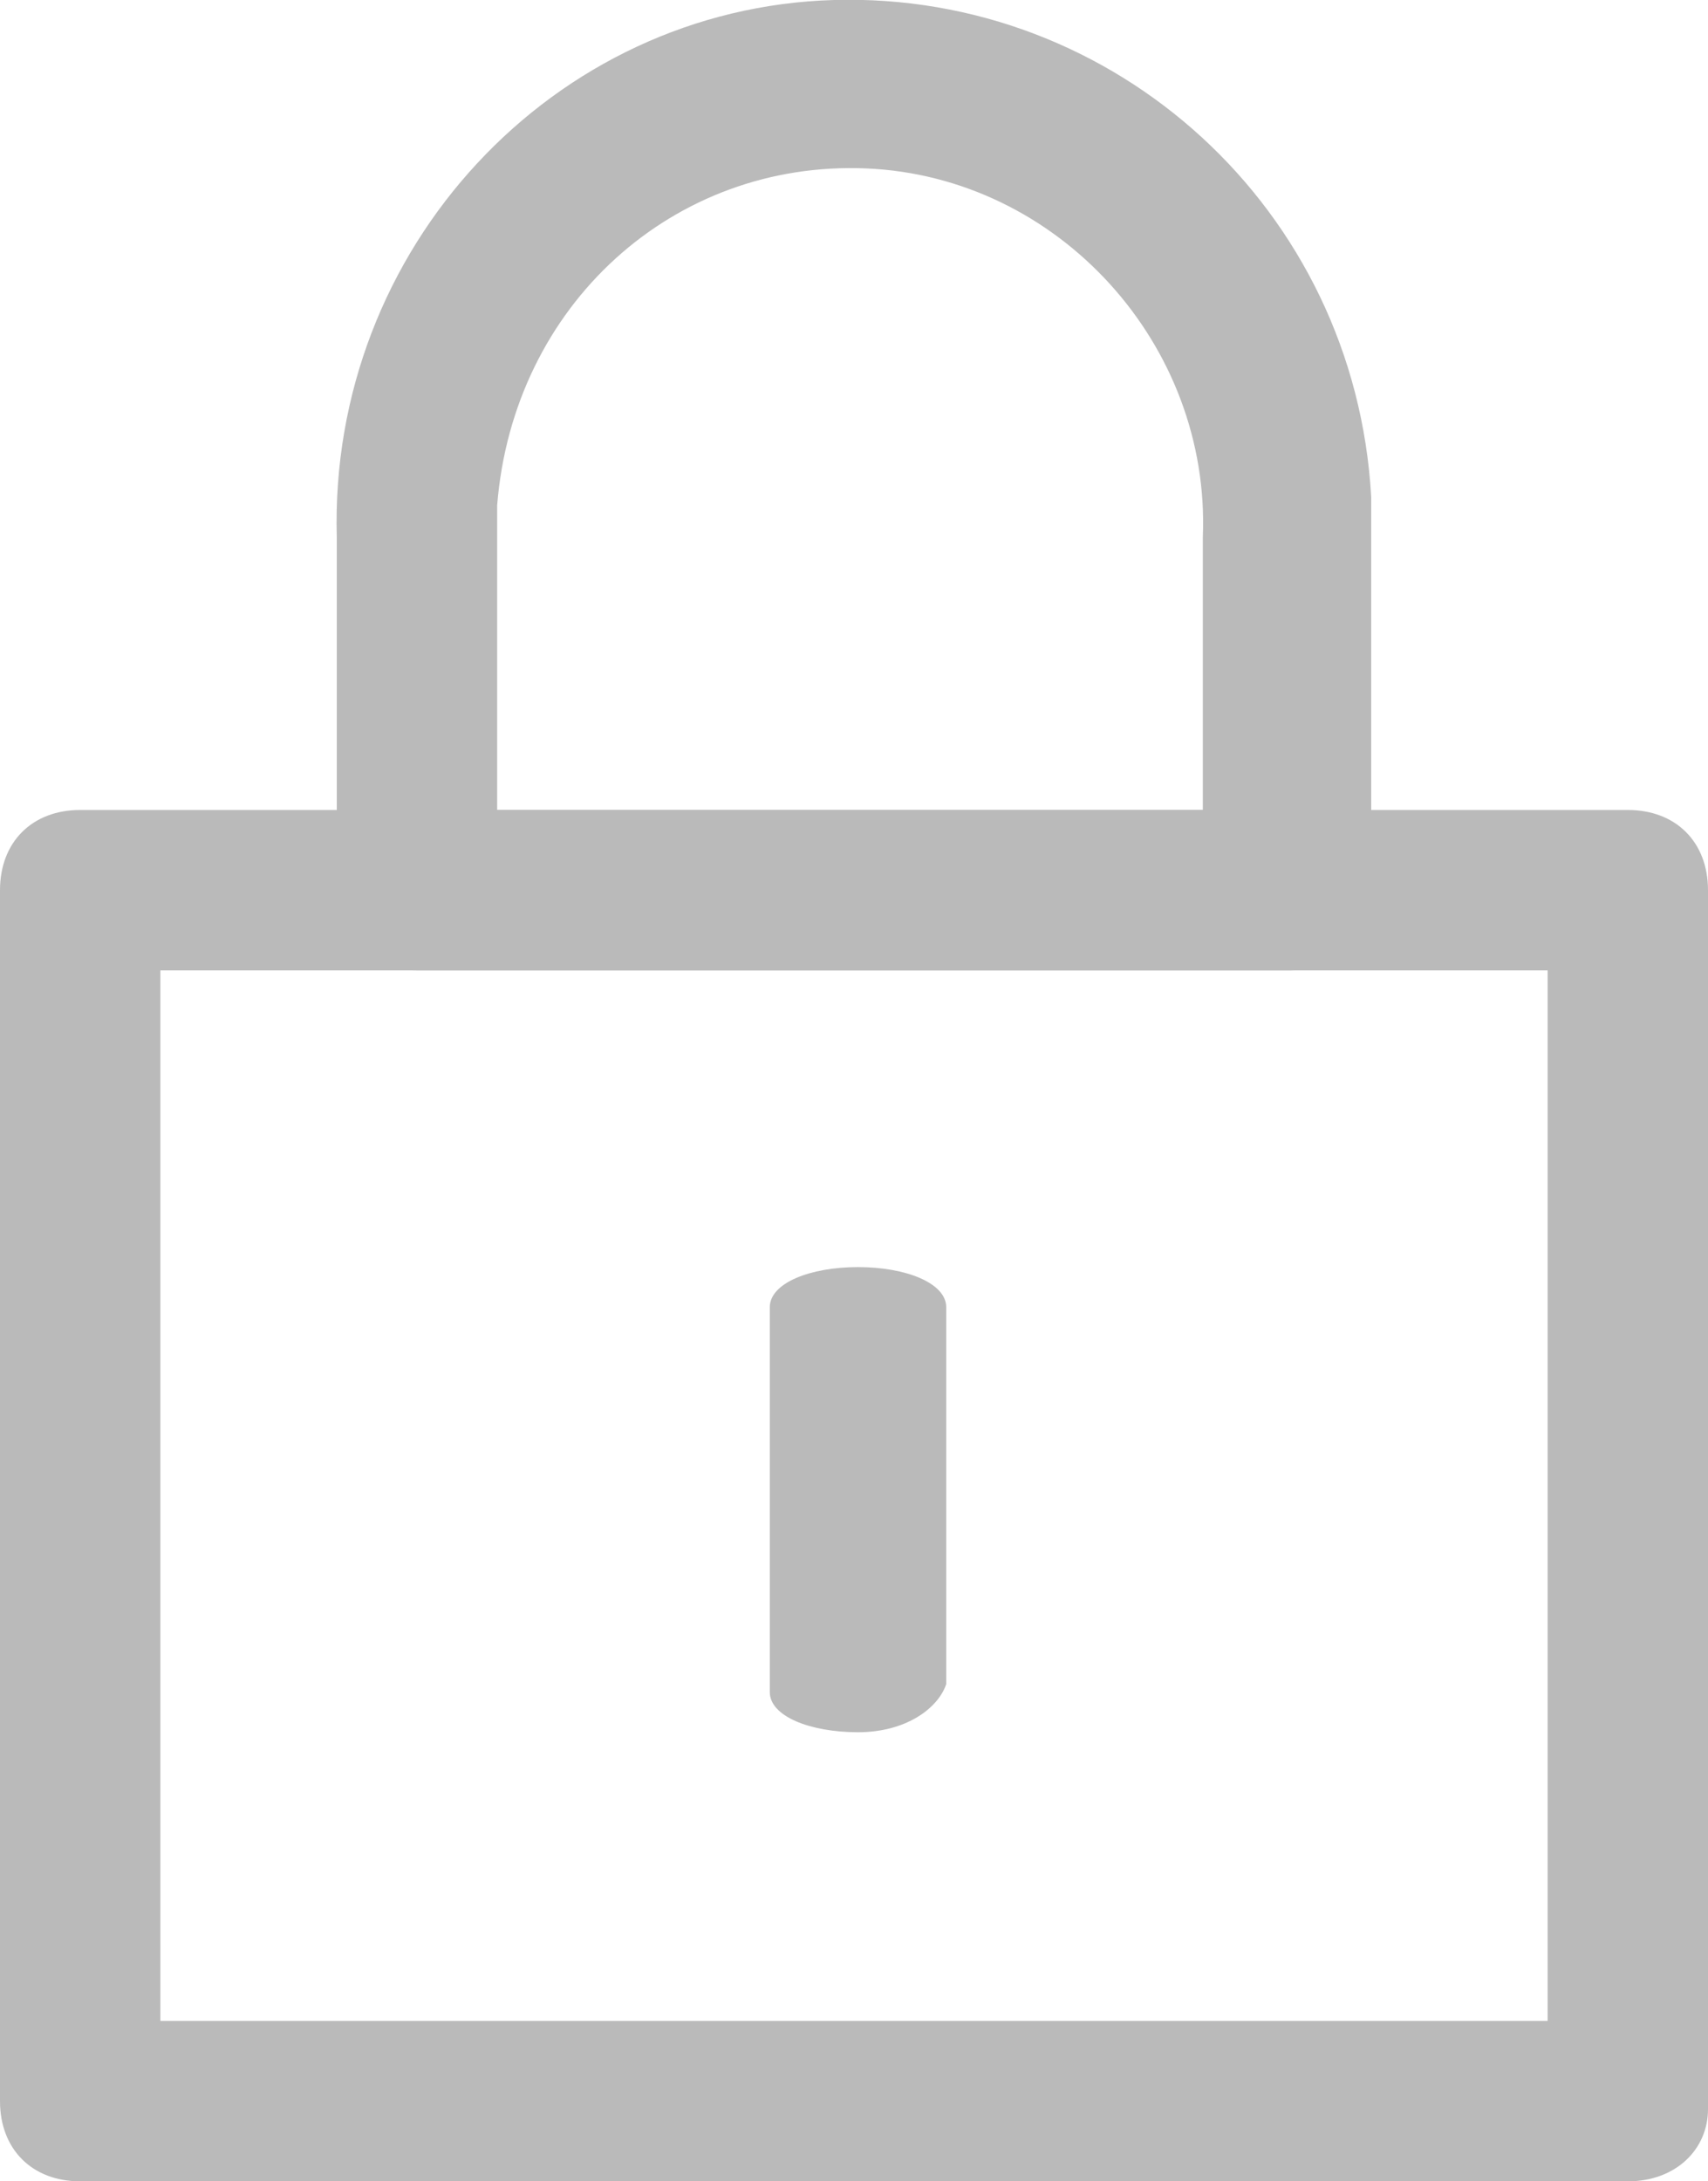 <?xml version="1.0" encoding="utf-8"?>
<!-- Generator: Adobe Illustrator 26.2.1, SVG Export Plug-In . SVG Version: 6.00 Build 0)  -->
<svg version="1.1" id="레이어_1" xmlns="http://www.w3.org/2000/svg" xmlns:xlink="http://www.w3.org/1999/xlink" x="0px"
	 y="0px" viewBox="0 0 21.3 27.2" style="enable-background:new 0 0 21.3 27.2;" xml:space="preserve">
<style type="text/css">
	.st0{fill:#BABABA;}
</style>
<g id="레이어_2_00000148649499547506044880000010238183905622365083_">
	<g id="icon">
		<path class="st0" d="M20.3,27.2H1c-0.6,0-1-0.4-1-1V11.1c0-0.6,0.4-1,1-1h19.3c0.6,0,1,0.4,1,1v15.2
			C21.3,26.8,20.9,27.2,20.3,27.2z M2,25.2h17.3V12.1H2V25.2z"/>
		<path class="st0" d="M16.1,12.1H5.2c-0.6,0-1-0.4-1-1V6.7C4.1,3.1,6.9,0.1,10.4,0s6.5,2.6,6.7,6.2c0,0.2,0,0.3,0,0.5v4.4
			C17.1,11.6,16.6,12.1,16.1,12.1z M6.2,10.1h8.8V6.7c0.1-2.4-1.8-4.5-4.2-4.6S6.4,3.8,6.2,6.3c0,0.1,0,0.3,0,0.4V10.1z"/>
		<path class="st0" d="M10.7,21.6c-0.6,0-1.1-0.2-1.1-0.5v-4.8c0-0.3,0.5-0.5,1.1-0.5s1.1,0.2,1.1,0.5V21
			C11.7,21.3,11.3,21.6,10.7,21.6z"/>
	</g>
</g>
</svg>
